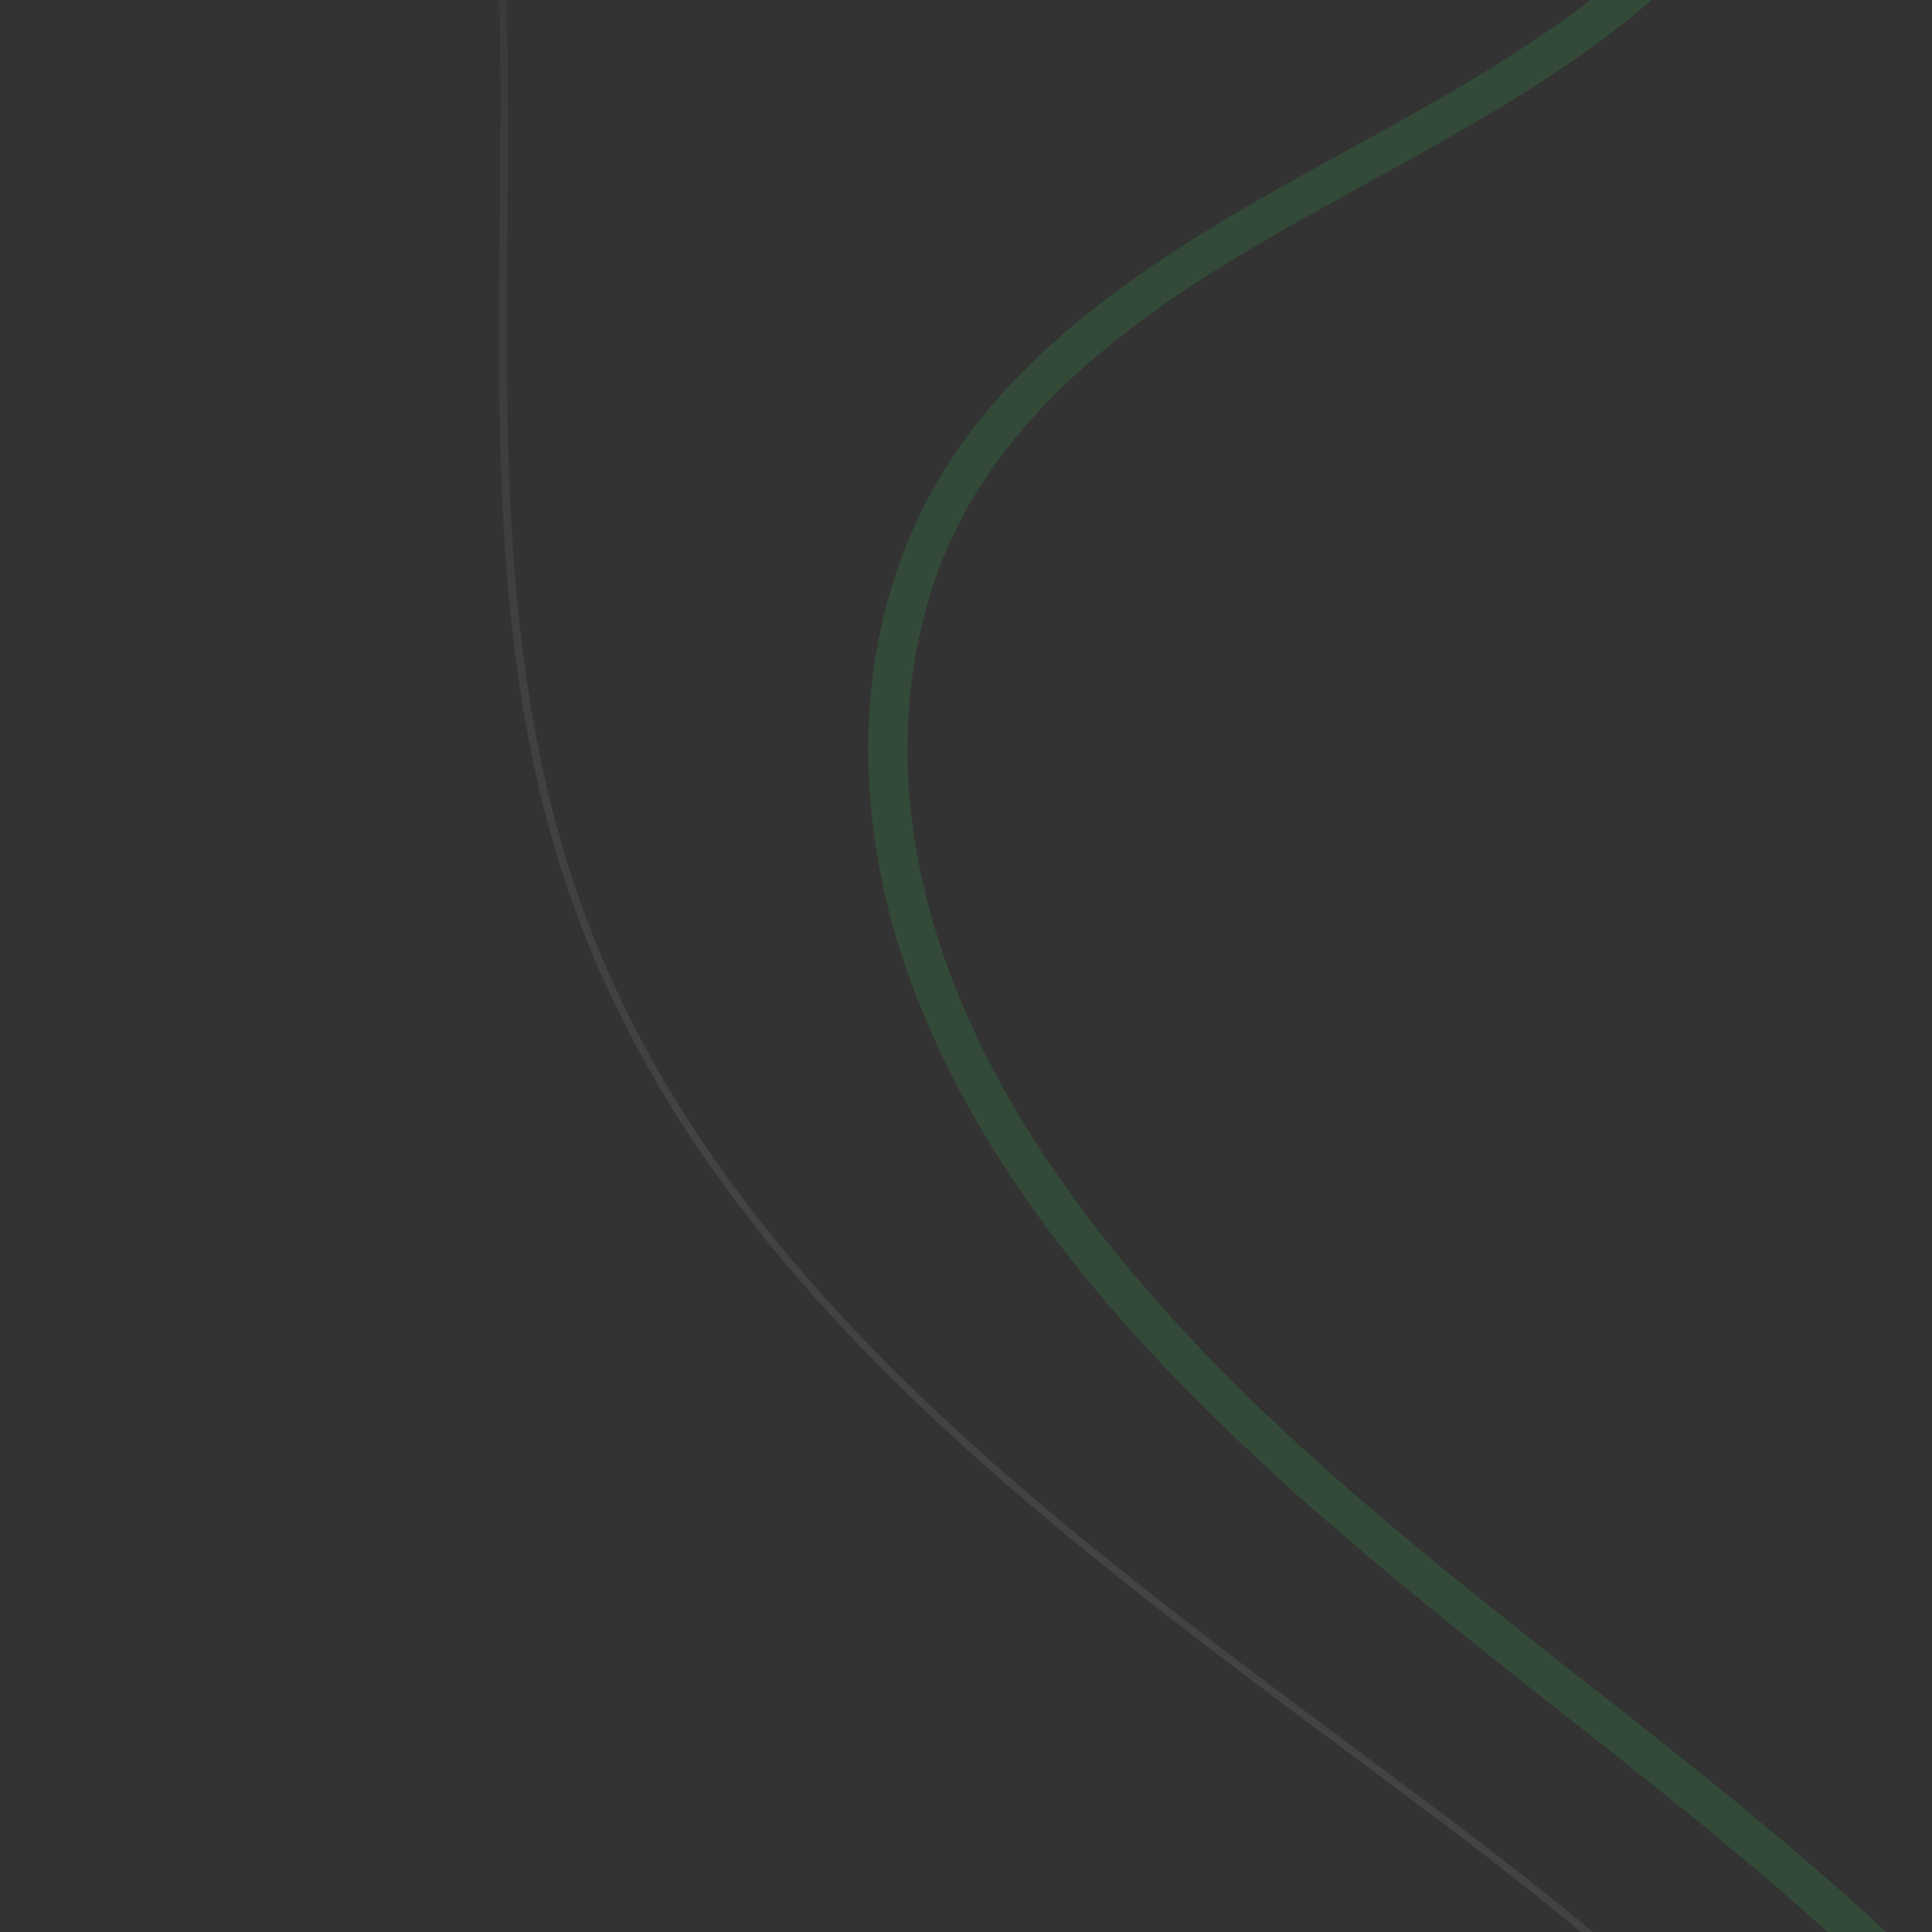 <svg width="680" height="680" viewBox="0 0 680 680" fill="none" xmlns="http://www.w3.org/2000/svg"><rect x="0" y="0" width="680" height="680" fill="#333333" stroke="none"/><g clip-path="url(#clip0_5339_54915)"><path d="M382.98 428.476C347.101 381.22 319.88 325.326 319.361 264.814C319.328 237.526 324.664 210.006 336.857 185.455C347.998 163.255 364.277 144.292 382.974 127.915C421.67 94.142 469.139 72.096 513.189 46.546C537.374 32.621 561.692 17.345 582.792 -1.251L572.784 -10.426C570.382 -8.208 567.78 -6.173 565.178 -4.138C523.947 28.784 475.51 50.68 430.56 77.614C387.678 103.497 345.629 135.301 323.613 181.417C299.112 232.254 301.165 292.7 320.347 344.908C342.382 405.255 383.814 456.497 429.366 500.834C479.539 549.775 536.116 591.327 590.492 635.281C613.593 653.88 636.745 673.631 658.979 694.381L668.336 684.174C575.547 596.534 461.058 531.359 382.98 428.476Z" fill="#34A853" fill-opacity="0.2"/><path opacity="0.2" d="M506.26 637.281C496.638 630.211 487.19 622.95 477.378 615.705C366.02 532.873 251.063 447.093 204.759 318.884C177.144 242.462 177.888 158.783 178.584 78.21C179.153 11.524 179.802 -57.541 164.71 -123.182C134.178 -254.085 41.033 -363.277 -36.784 -443.364C-56.487 -463.877 -77.095 -484.168 -96.767 -503.952C-166.261 -573.26 -237.848 -644.485 -290.619 -728.216C-293.155 -731.941 -295.517 -735.857 -297.689 -739.598L-304.156 -745.527C-300.605 -739.471 -296.864 -733.241 -292.933 -726.837C-239.972 -642.932 -168.179 -571.167 -98.701 -502.224C-78.854 -482.631 -58.421 -462.149 -38.718 -441.636C38.734 -361.533 131.673 -252.881 162 -122.517C177.25 -57.43 176.601 11.634 175.842 78.147C175.161 159.084 174.244 242.953 202.239 319.724C248.939 448.646 364.086 534.601 475.825 617.782C485.637 625.027 495.085 632.287 504.707 639.358C548.695 672.332 595.093 710.315 636.054 753.466L637.798 751.564C597.011 708.223 550.249 670.255 506.26 637.281Z" fill="url(#paint0_linear_5339_54915)" fill-opacity="0.4"/></g><defs><linearGradient id="paint0_linear_5339_54915" x1="324.619" y1="-169.115" x2="-6.569" y2="192.16" gradientUnits="userSpaceOnUse"><stop stop-color="white" stop-opacity="0"/><stop offset="1" stop-color="white"/></linearGradient><clipPath id="clip0_5339_54915"><rect width="680" height="680" fill="white"/></clipPath></defs></svg>